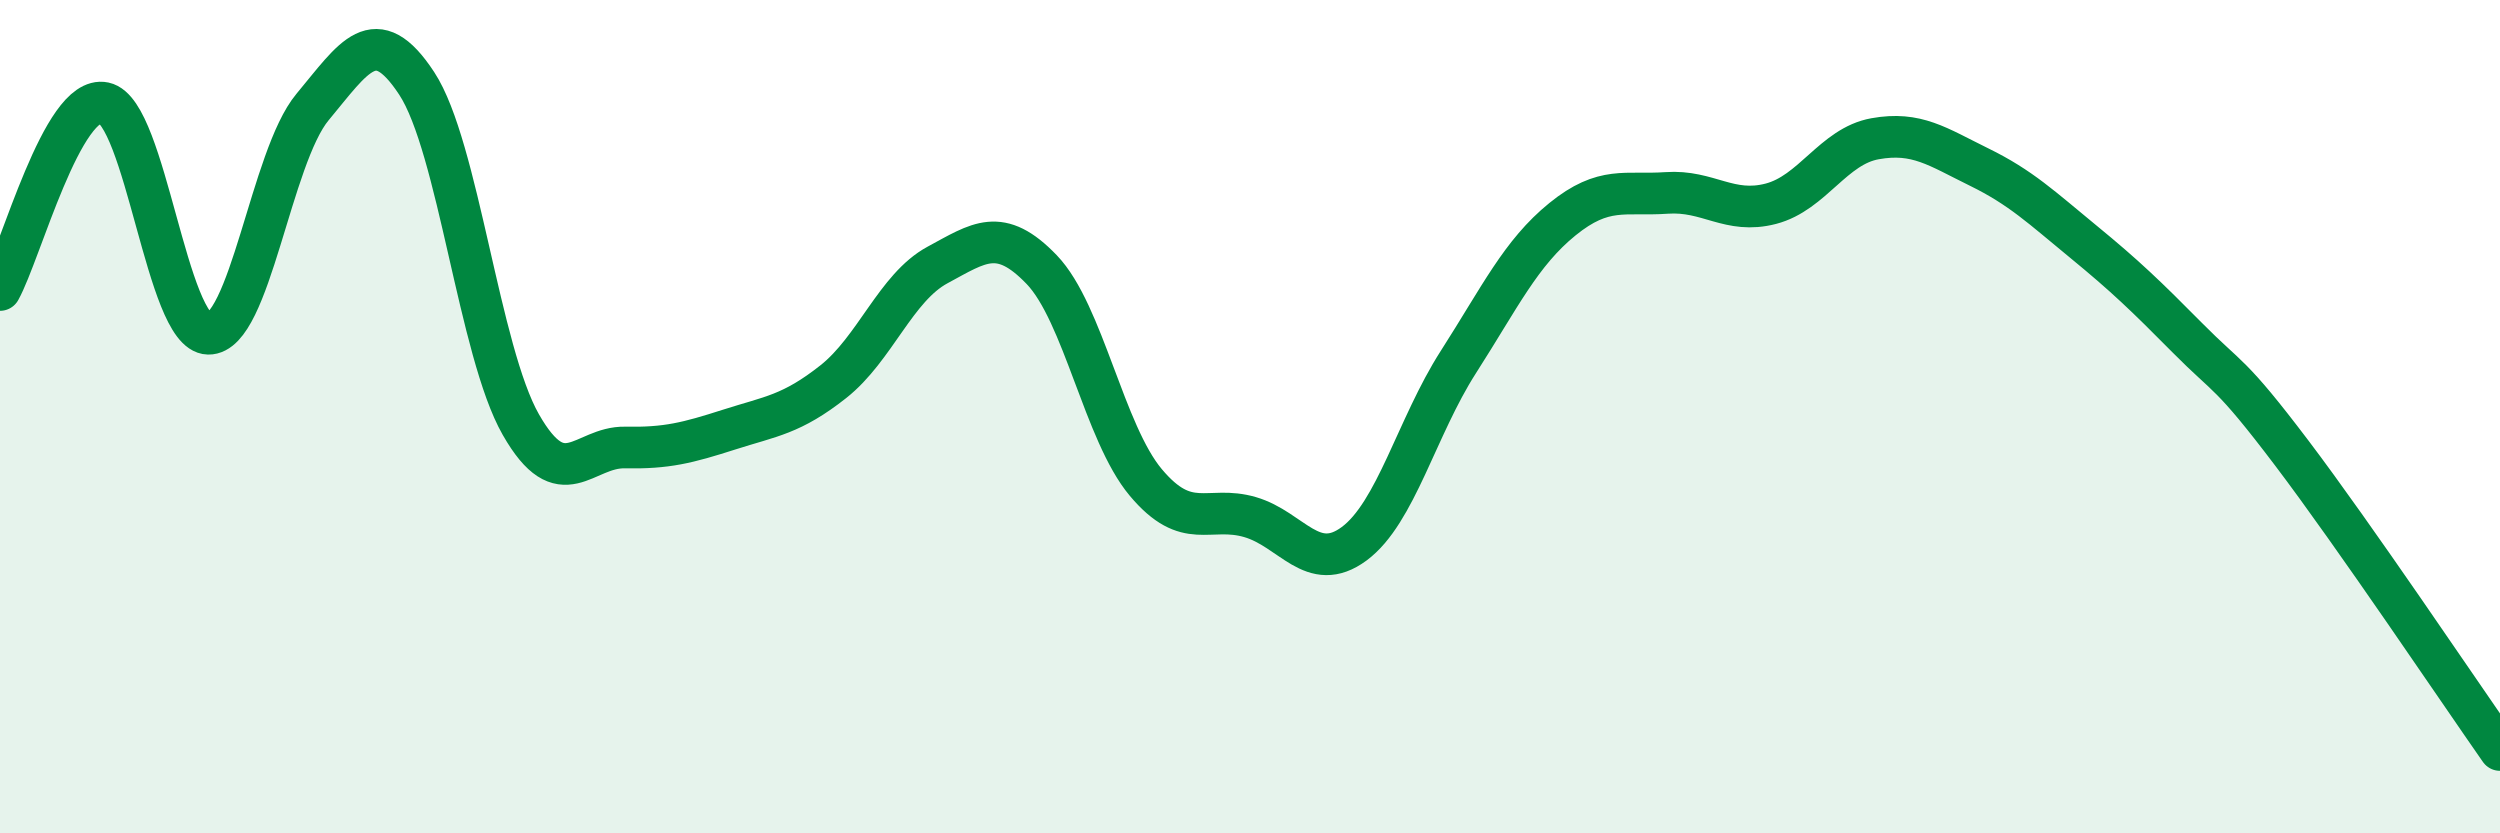 
    <svg width="60" height="20" viewBox="0 0 60 20" xmlns="http://www.w3.org/2000/svg">
      <path
        d="M 0,6.96 C 0.5,6.06 1.5,2.26 2.5,2.47 C 3.5,2.68 4,7.99 5,8.01 C 6,8.03 6.5,3.77 7.5,2.57 C 8.5,1.37 9,0.48 10,2 C 11,3.52 11.5,8.44 12.5,10.19 C 13.5,11.94 14,10.72 15,10.74 C 16,10.76 16.5,10.63 17.5,10.31 C 18.5,9.99 19,9.95 20,9.16 C 21,8.37 21.5,6.9 22.5,6.36 C 23.5,5.82 24,5.43 25,6.47 C 26,7.51 26.5,10.39 27.5,11.58 C 28.5,12.77 29,12.12 30,12.41 C 31,12.7 31.5,13.79 32.5,13.05 C 33.5,12.31 34,10.25 35,8.69 C 36,7.13 36.5,6.07 37.5,5.26 C 38.5,4.45 39,4.7 40,4.63 C 41,4.56 41.5,5.15 42.5,4.89 C 43.5,4.63 44,3.51 45,3.33 C 46,3.15 46.5,3.52 47.5,4.01 C 48.5,4.5 49,4.98 50,5.8 C 51,6.62 51.5,7.1 52.5,8.11 C 53.5,9.12 53.5,8.89 55,10.87 C 56.5,12.85 59,16.57 60,18L60 20L0 20Z"
        fill="#008740"
        opacity="0.1"
        stroke-linecap="round"
        stroke-linejoin="round"
      />
      <path
        d="M 0,6.96 C 0.5,6.06 1.5,2.26 2.5,2.47 C 3.5,2.68 4,7.99 5,8.01 C 6,8.03 6.5,3.77 7.5,2.57 C 8.5,1.37 9,0.48 10,2 C 11,3.52 11.5,8.44 12.5,10.19 C 13.5,11.94 14,10.72 15,10.74 C 16,10.76 16.5,10.63 17.5,10.31 C 18.5,9.99 19,9.95 20,9.16 C 21,8.37 21.5,6.9 22.5,6.36 C 23.5,5.82 24,5.43 25,6.47 C 26,7.51 26.5,10.39 27.5,11.58 C 28.5,12.77 29,12.12 30,12.41 C 31,12.7 31.5,13.79 32.5,13.05 C 33.5,12.31 34,10.25 35,8.69 C 36,7.13 36.5,6.07 37.5,5.26 C 38.5,4.45 39,4.7 40,4.63 C 41,4.56 41.5,5.15 42.5,4.89 C 43.5,4.63 44,3.51 45,3.33 C 46,3.15 46.5,3.52 47.5,4.01 C 48.5,4.5 49,4.98 50,5.8 C 51,6.62 51.5,7.1 52.5,8.11 C 53.5,9.12 53.5,8.89 55,10.87 C 56.5,12.85 59,16.57 60,18"
        stroke="#008740"
        stroke-width="1"
        fill="none"
        stroke-linecap="round"
        stroke-linejoin="round"
      />
    </svg>
  